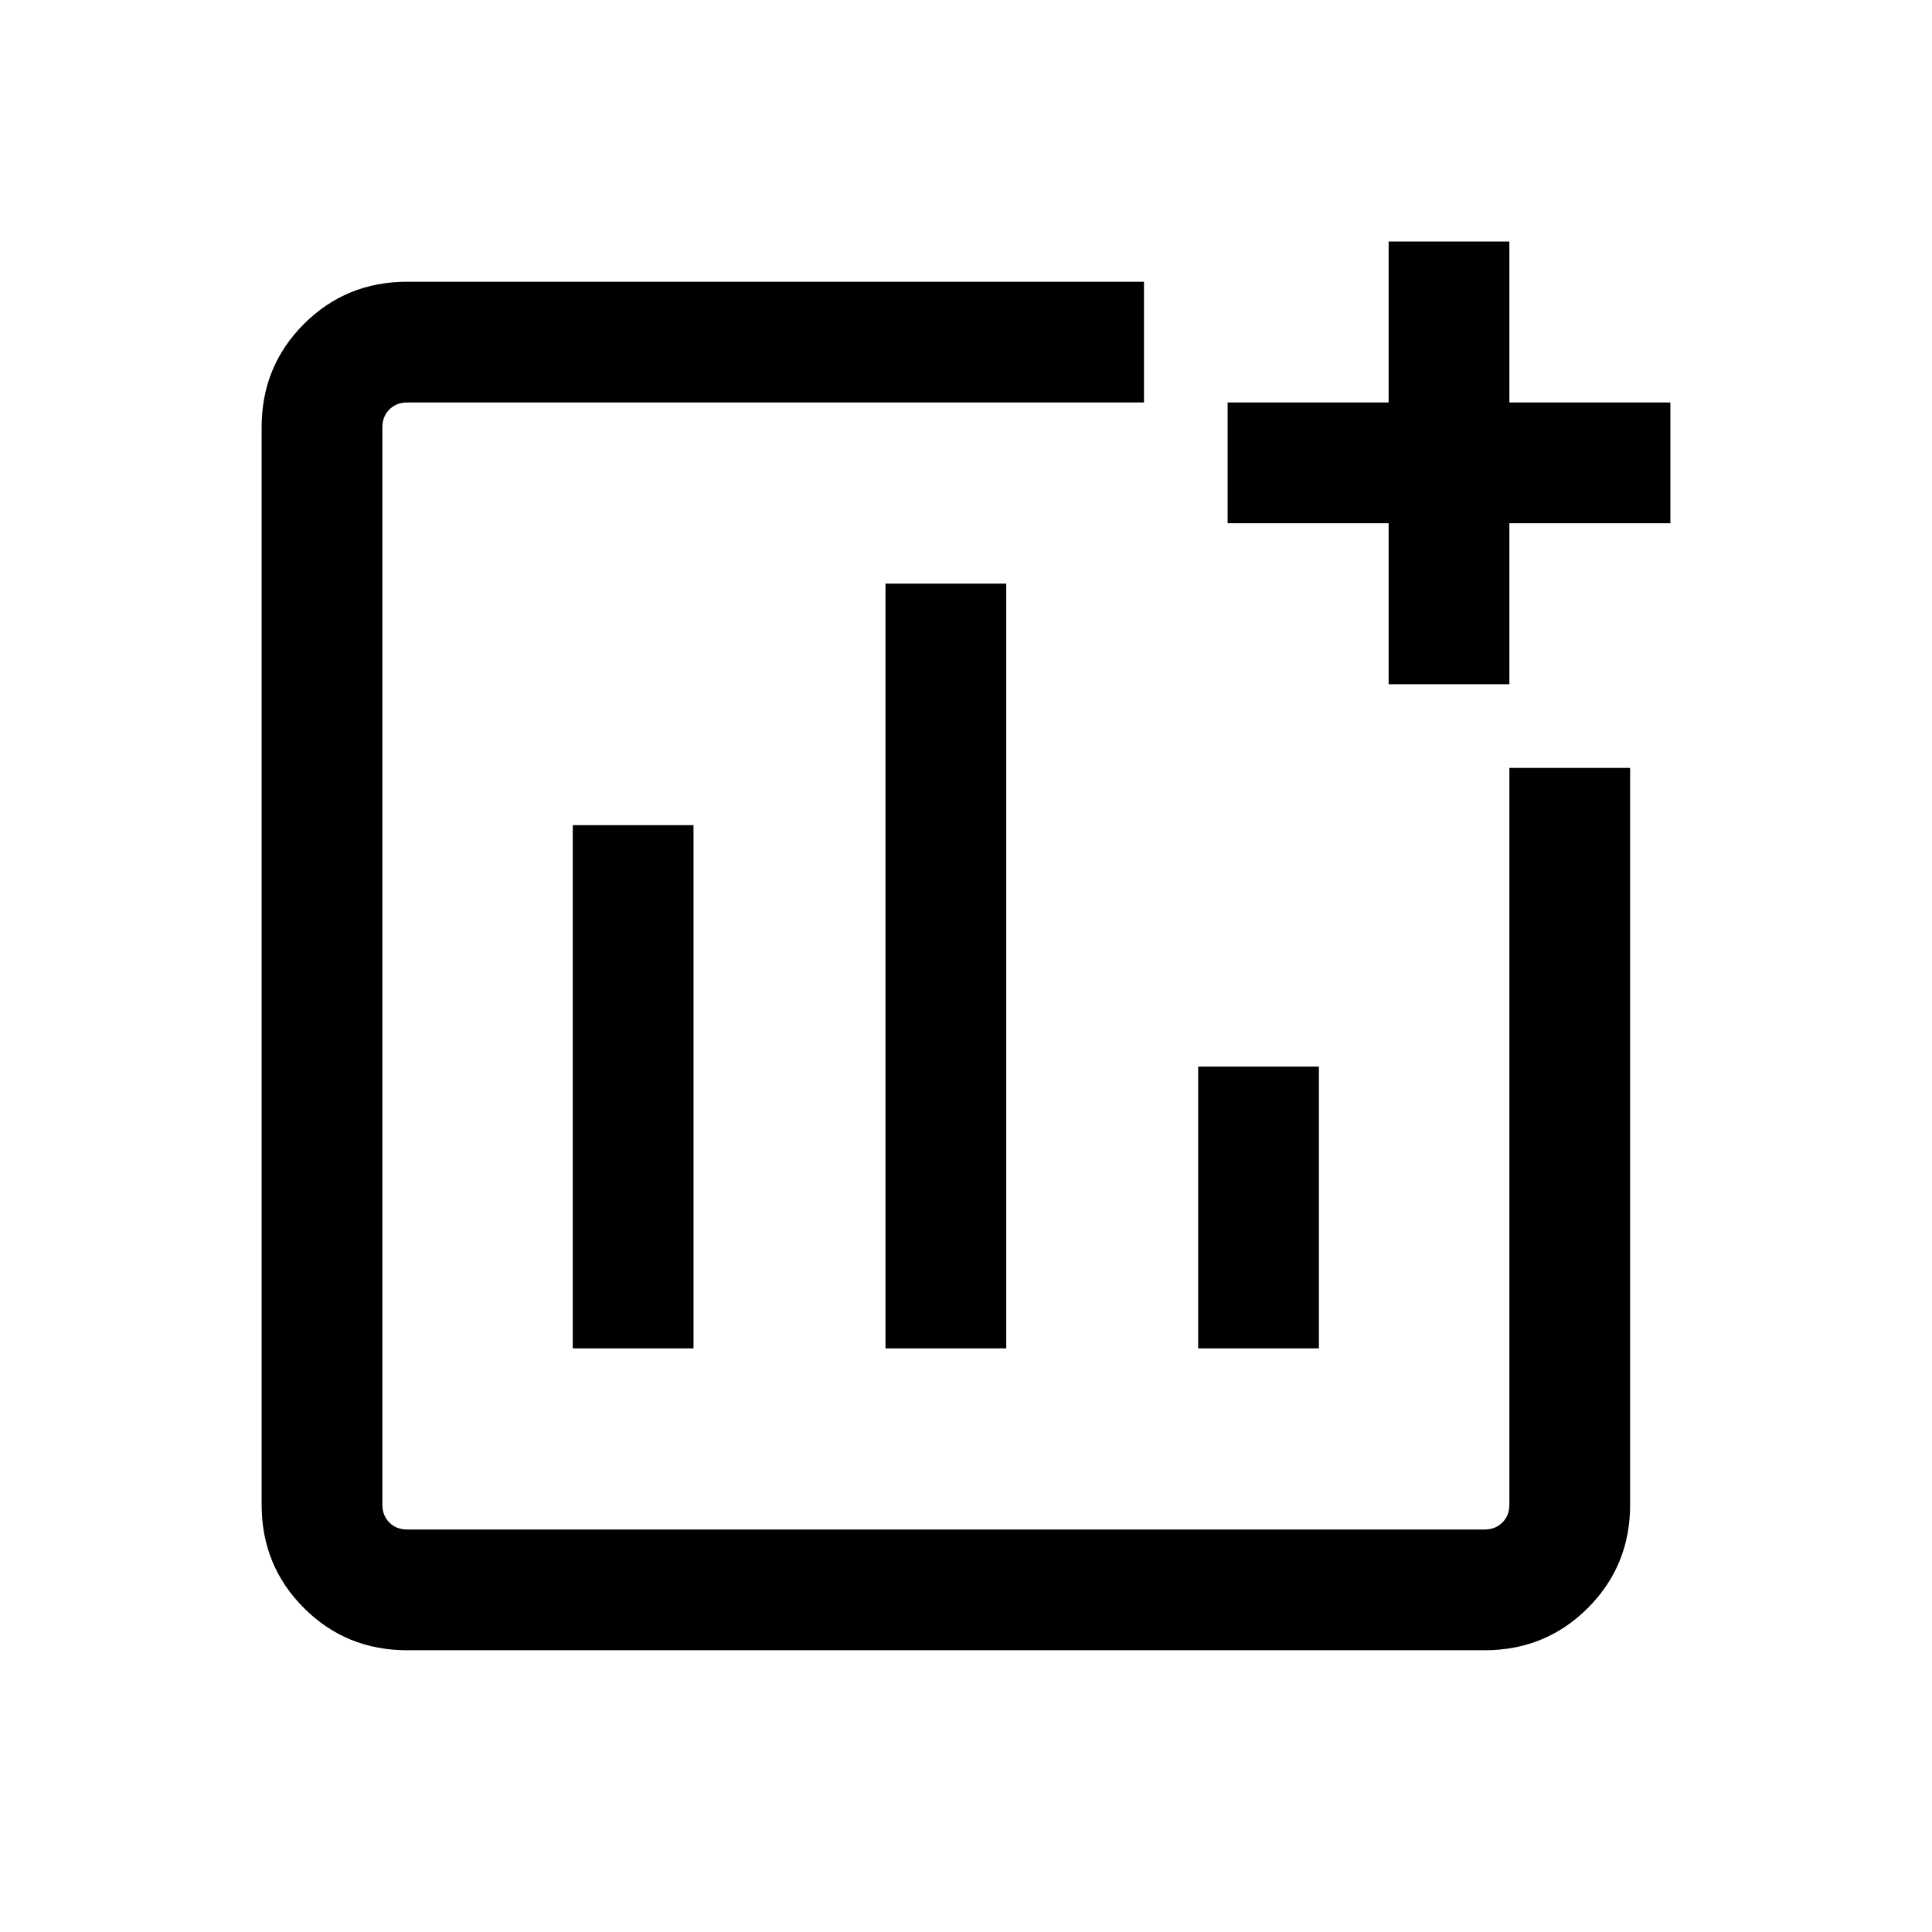 <svg width="24" height="24" viewBox="0 0 24 24" fill="none" xmlns="http://www.w3.org/2000/svg">
<g clip-path="url(#clip0_4467_28372)">
<mask id="mask0_4467_28372" style="mask-type:alpha" maskUnits="userSpaceOnUse" x="0" y="0" width="24" height="24">
<rect width="24" height="24" fill="#D9D9D9" style="fill:#D9D9D9;fill:color(display-p3 0.851 0.851 0.851);fill-opacity:1;"/>
</mask>
<g mask="url(#mask0_4467_28372)">
<path d="M5.058 20.5C4.553 20.5 4.125 20.325 3.775 19.975C3.425 19.625 3.25 19.197 3.25 18.692V5.308C3.25 4.803 3.425 4.375 3.775 4.025C4.125 3.675 4.553 3.5 5.058 3.5H14.211V5H5.058C4.968 5 4.894 5.029 4.837 5.087C4.779 5.144 4.75 5.218 4.75 5.308V18.692C4.75 18.782 4.779 18.856 4.837 18.913C4.894 18.971 4.968 19 5.058 19H18.442C18.532 19 18.606 18.971 18.663 18.913C18.721 18.856 18.75 18.782 18.75 18.692V9.539H20.25V18.692C20.25 19.197 20.075 19.625 19.725 19.975C19.375 20.325 18.947 20.5 18.442 20.5H5.058ZM7.115 16.75H8.615V10.25H7.115V16.75ZM11 16.75H12.5V7.25H11V16.75ZM14.884 16.75H16.384V13.25H14.884V16.75ZM17.25 8.5V6.5H15.25V5H17.25V3H18.75V5H20.75V6.5H18.75V8.5H17.25Z" fill="#E23A77" style="fill:#E23A77;fill:color(display-p3 0.887 0.229 0.466);fill-opacity:1;"/>
</g>
</g>
<defs>
<clipPath id="clip0_4467_28372">
<rect width="24" height="24" fill="white" style="fill:white;fill-opacity:1;"/>
</clipPath>
</defs>
</svg>
